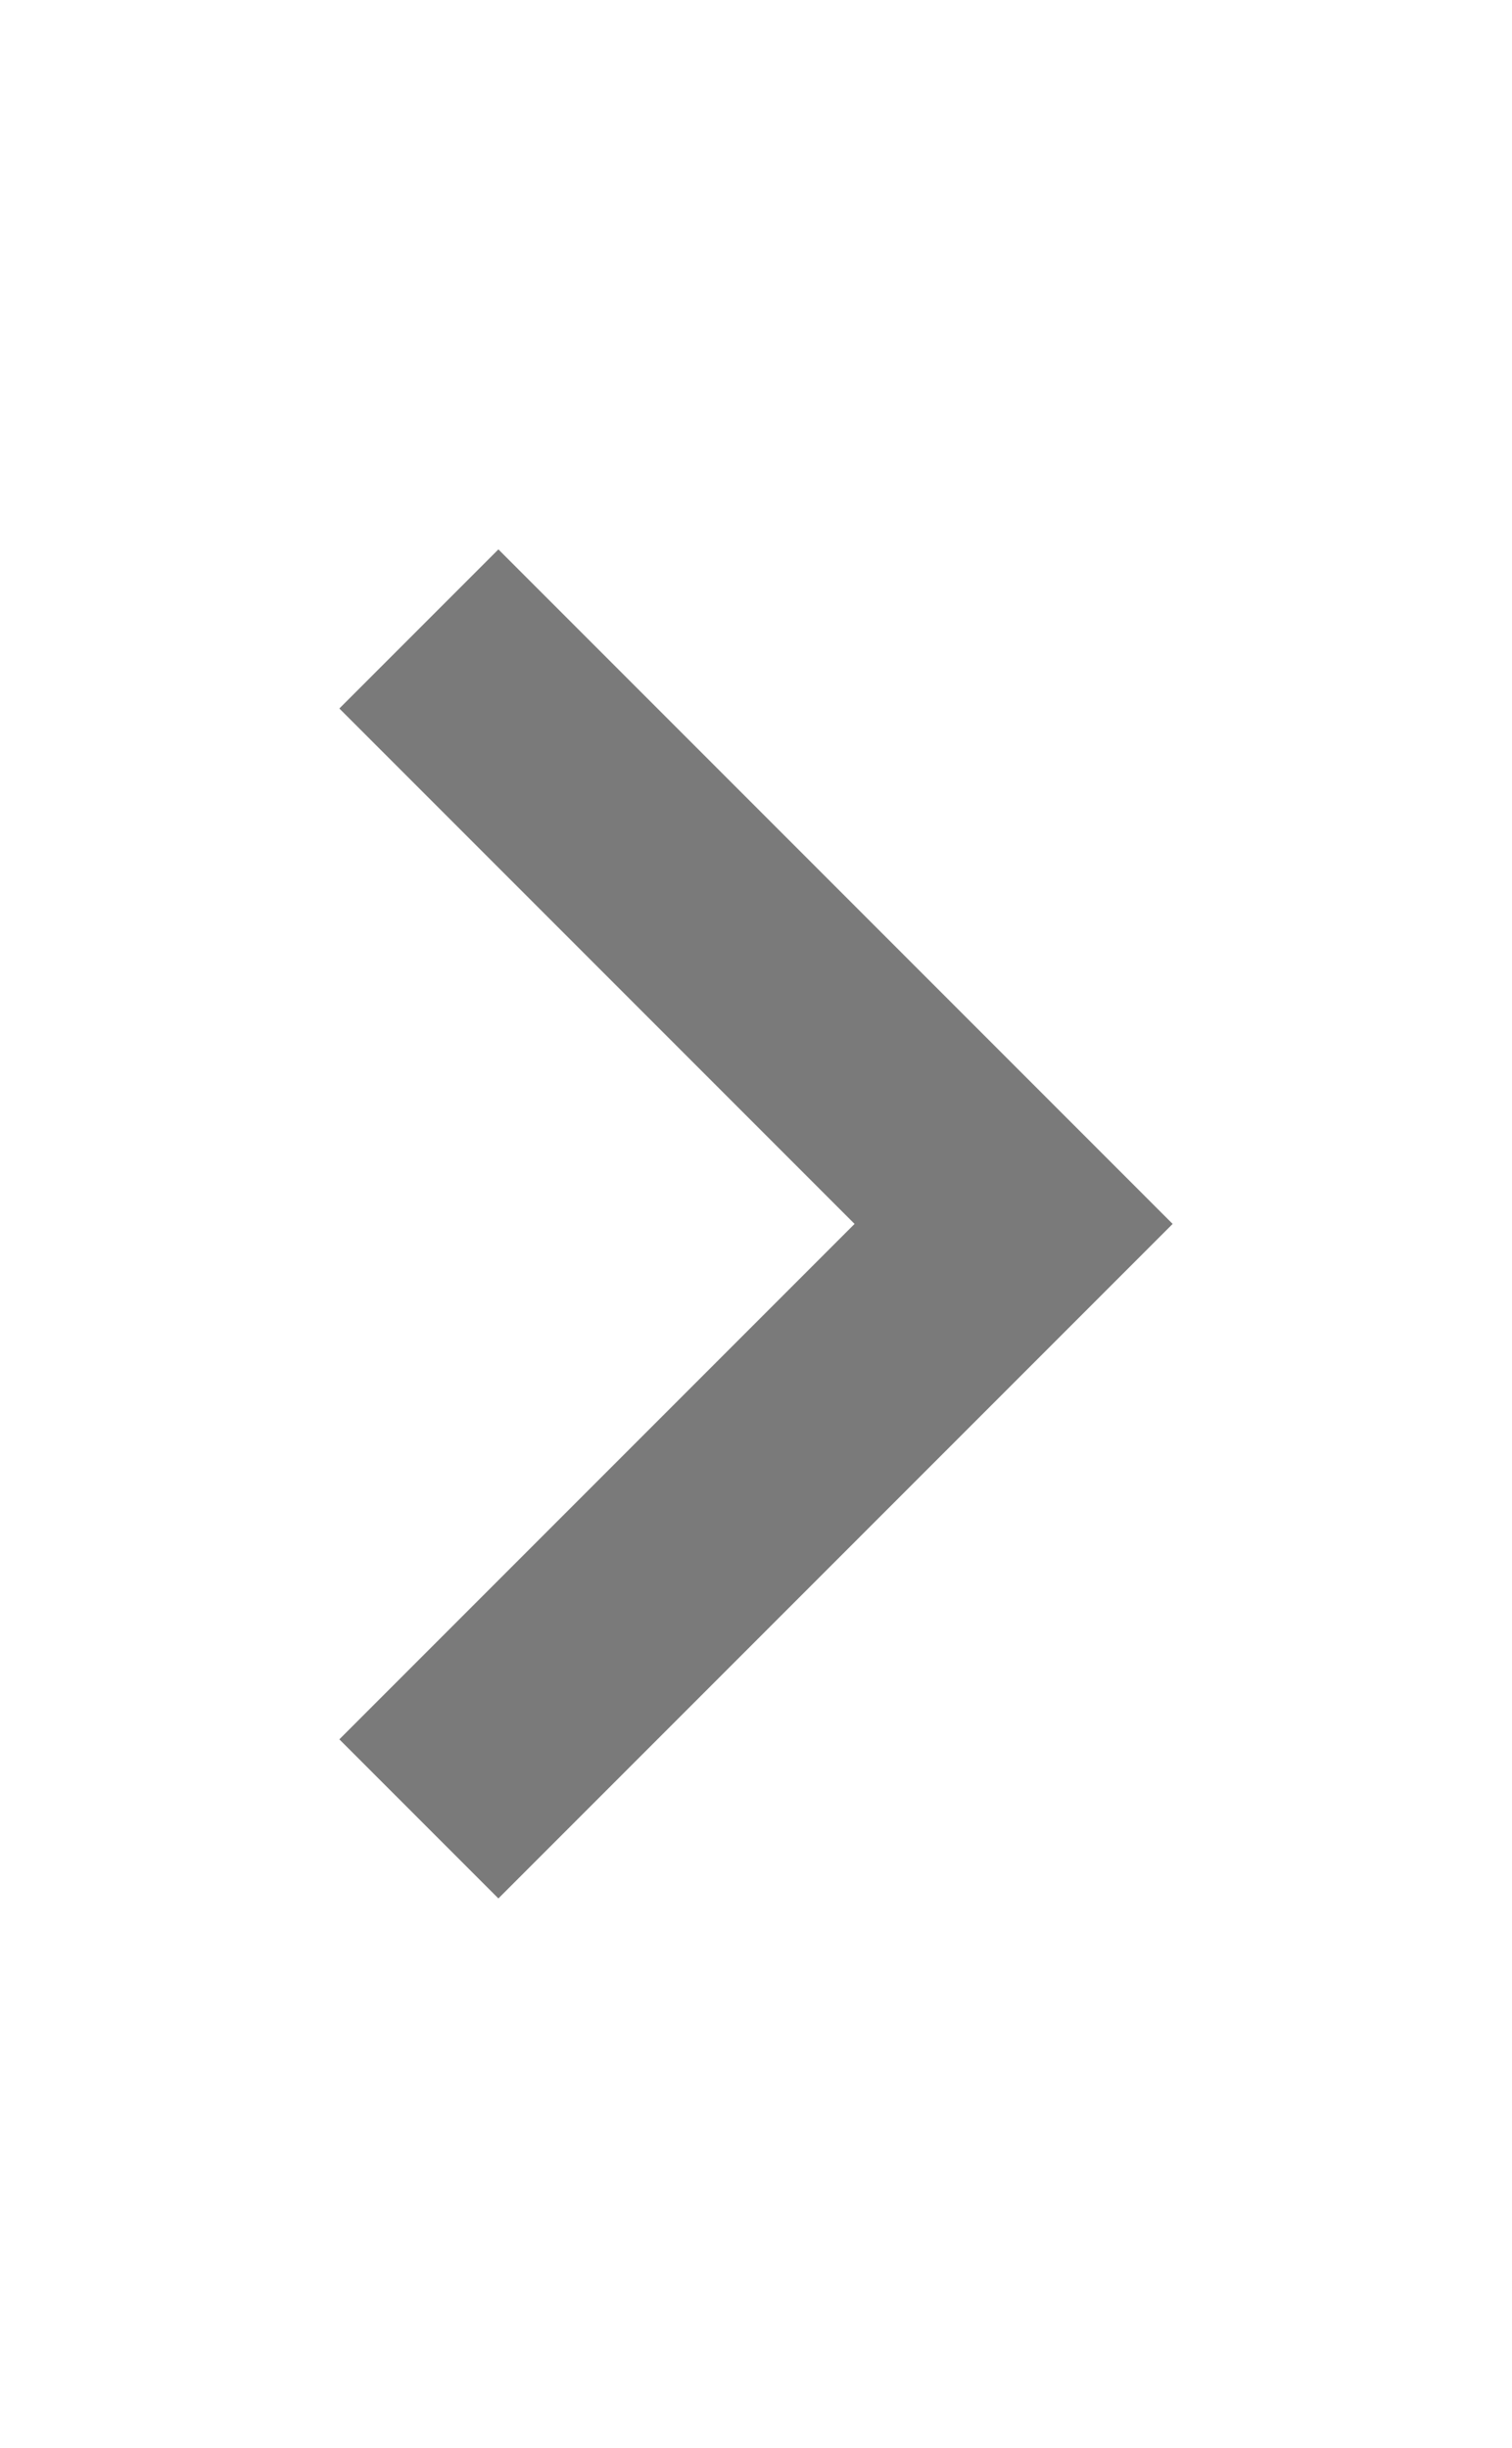 <?xml version="1.0" encoding="utf-8"?>
<!-- Generator: Adobe Illustrator 17.0.0, SVG Export Plug-In . SVG Version: 6.00 Build 0)  -->
<!DOCTYPE svg PUBLIC "-//W3C//DTD SVG 1.1//EN" "http://www.w3.org/Graphics/SVG/1.1/DTD/svg11.dtd">
<svg version="1.1" id="Layer_1" xmlns="http://www.w3.org/2000/svg" xmlns:xlink="http://www.w3.org/1999/xlink" x="0px" y="0px"
	 width="9.887px" height="16px" viewBox="0 0 9.887 16" enable-background="new 0 0 9.887 16" xml:space="preserve">
<path fill="#7A7A7A" d="M2.219,11.369L5.588,8L2.219,4.631l1.04-1.04L7.668,8l-4.409,4.409L2.219,11.369z"/>
</svg>
